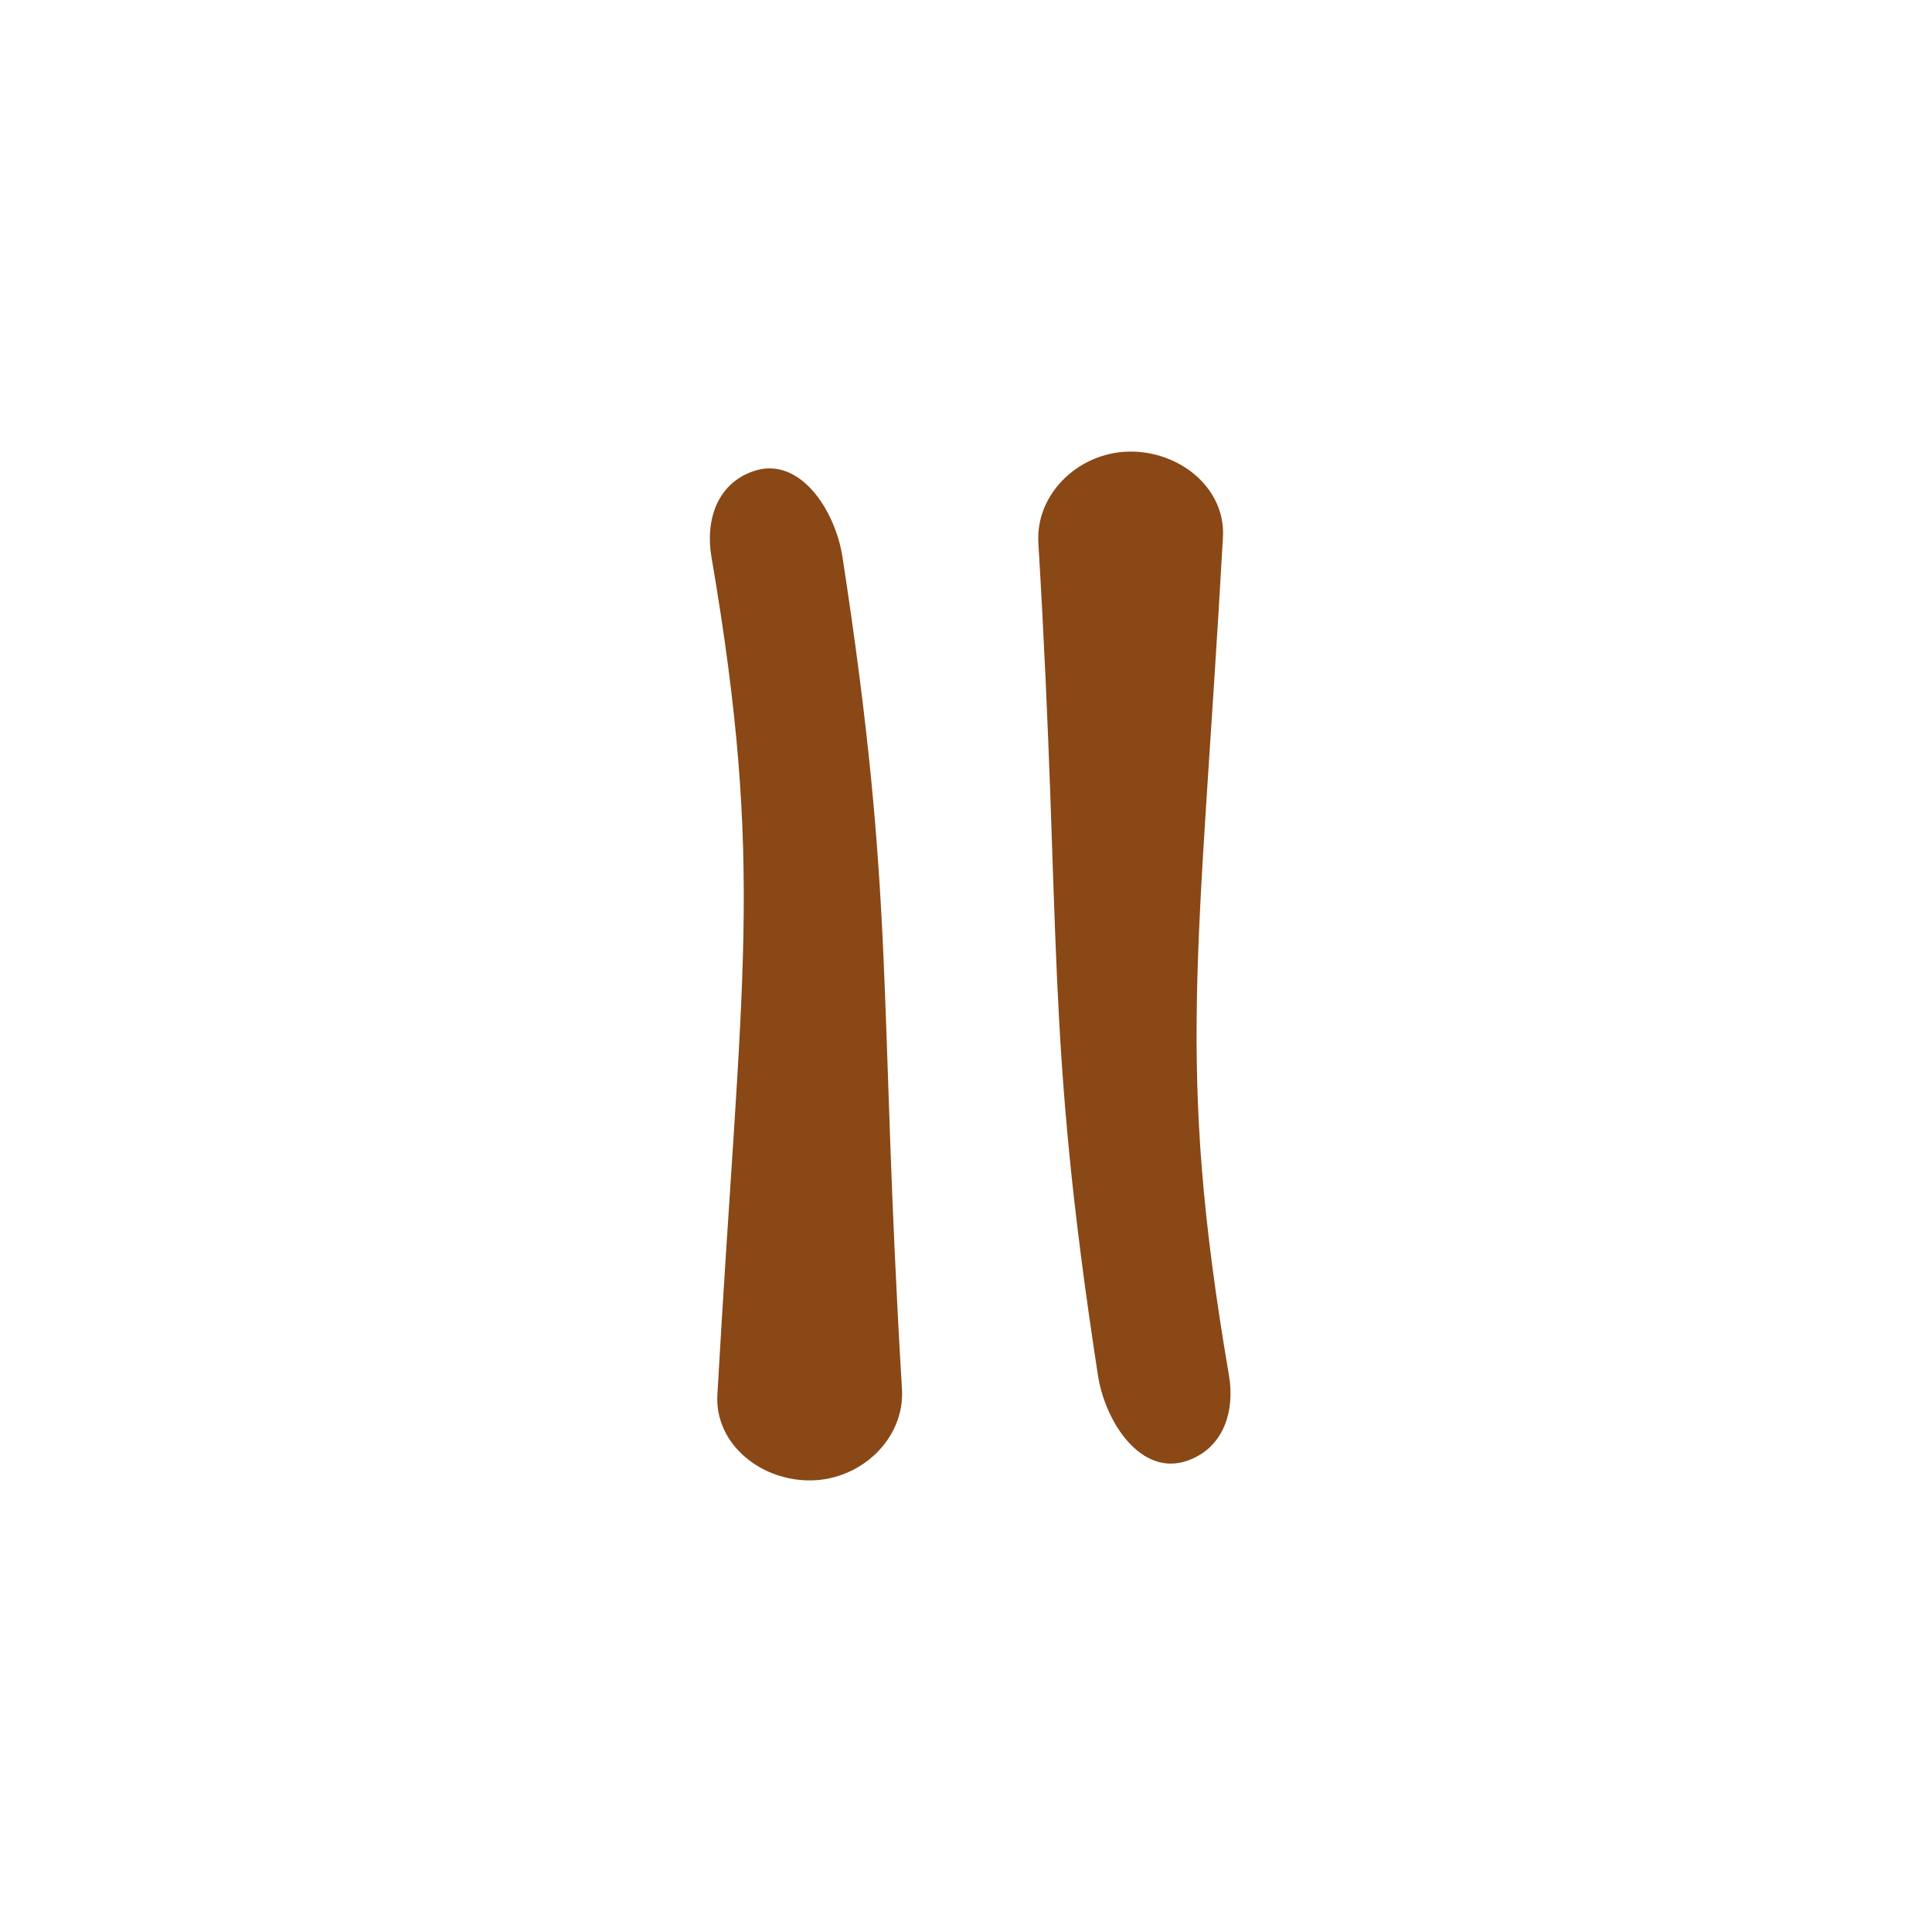 <?xml version="1.0" encoding="UTF-8"?> <svg xmlns="http://www.w3.org/2000/svg" width="42" height="42" viewBox="0 0 42 42" fill="none"><path d="M15.595 30.323C15.538 31.348 16.465 32.149 17.537 32.182C18.68 32.218 19.674 31.293 19.608 30.199C19.09 21.524 19.478 19.665 18.314 12.104C18.157 11.088 17.38 9.894 16.372 10.245C15.586 10.519 15.331 11.313 15.466 12.104C16.629 18.921 16.113 21.152 15.595 30.323Z" fill="#894816"></path><path d="M26.586 11.677C26.644 10.652 25.716 9.851 24.645 9.818C23.501 9.782 22.508 10.707 22.573 11.801C23.092 20.476 22.704 22.335 23.868 29.896C24.024 30.912 24.802 32.106 25.81 31.755C26.596 31.481 26.851 30.687 26.716 29.896C25.552 23.079 26.069 20.848 26.586 11.677Z" fill="#894816"></path></svg> 